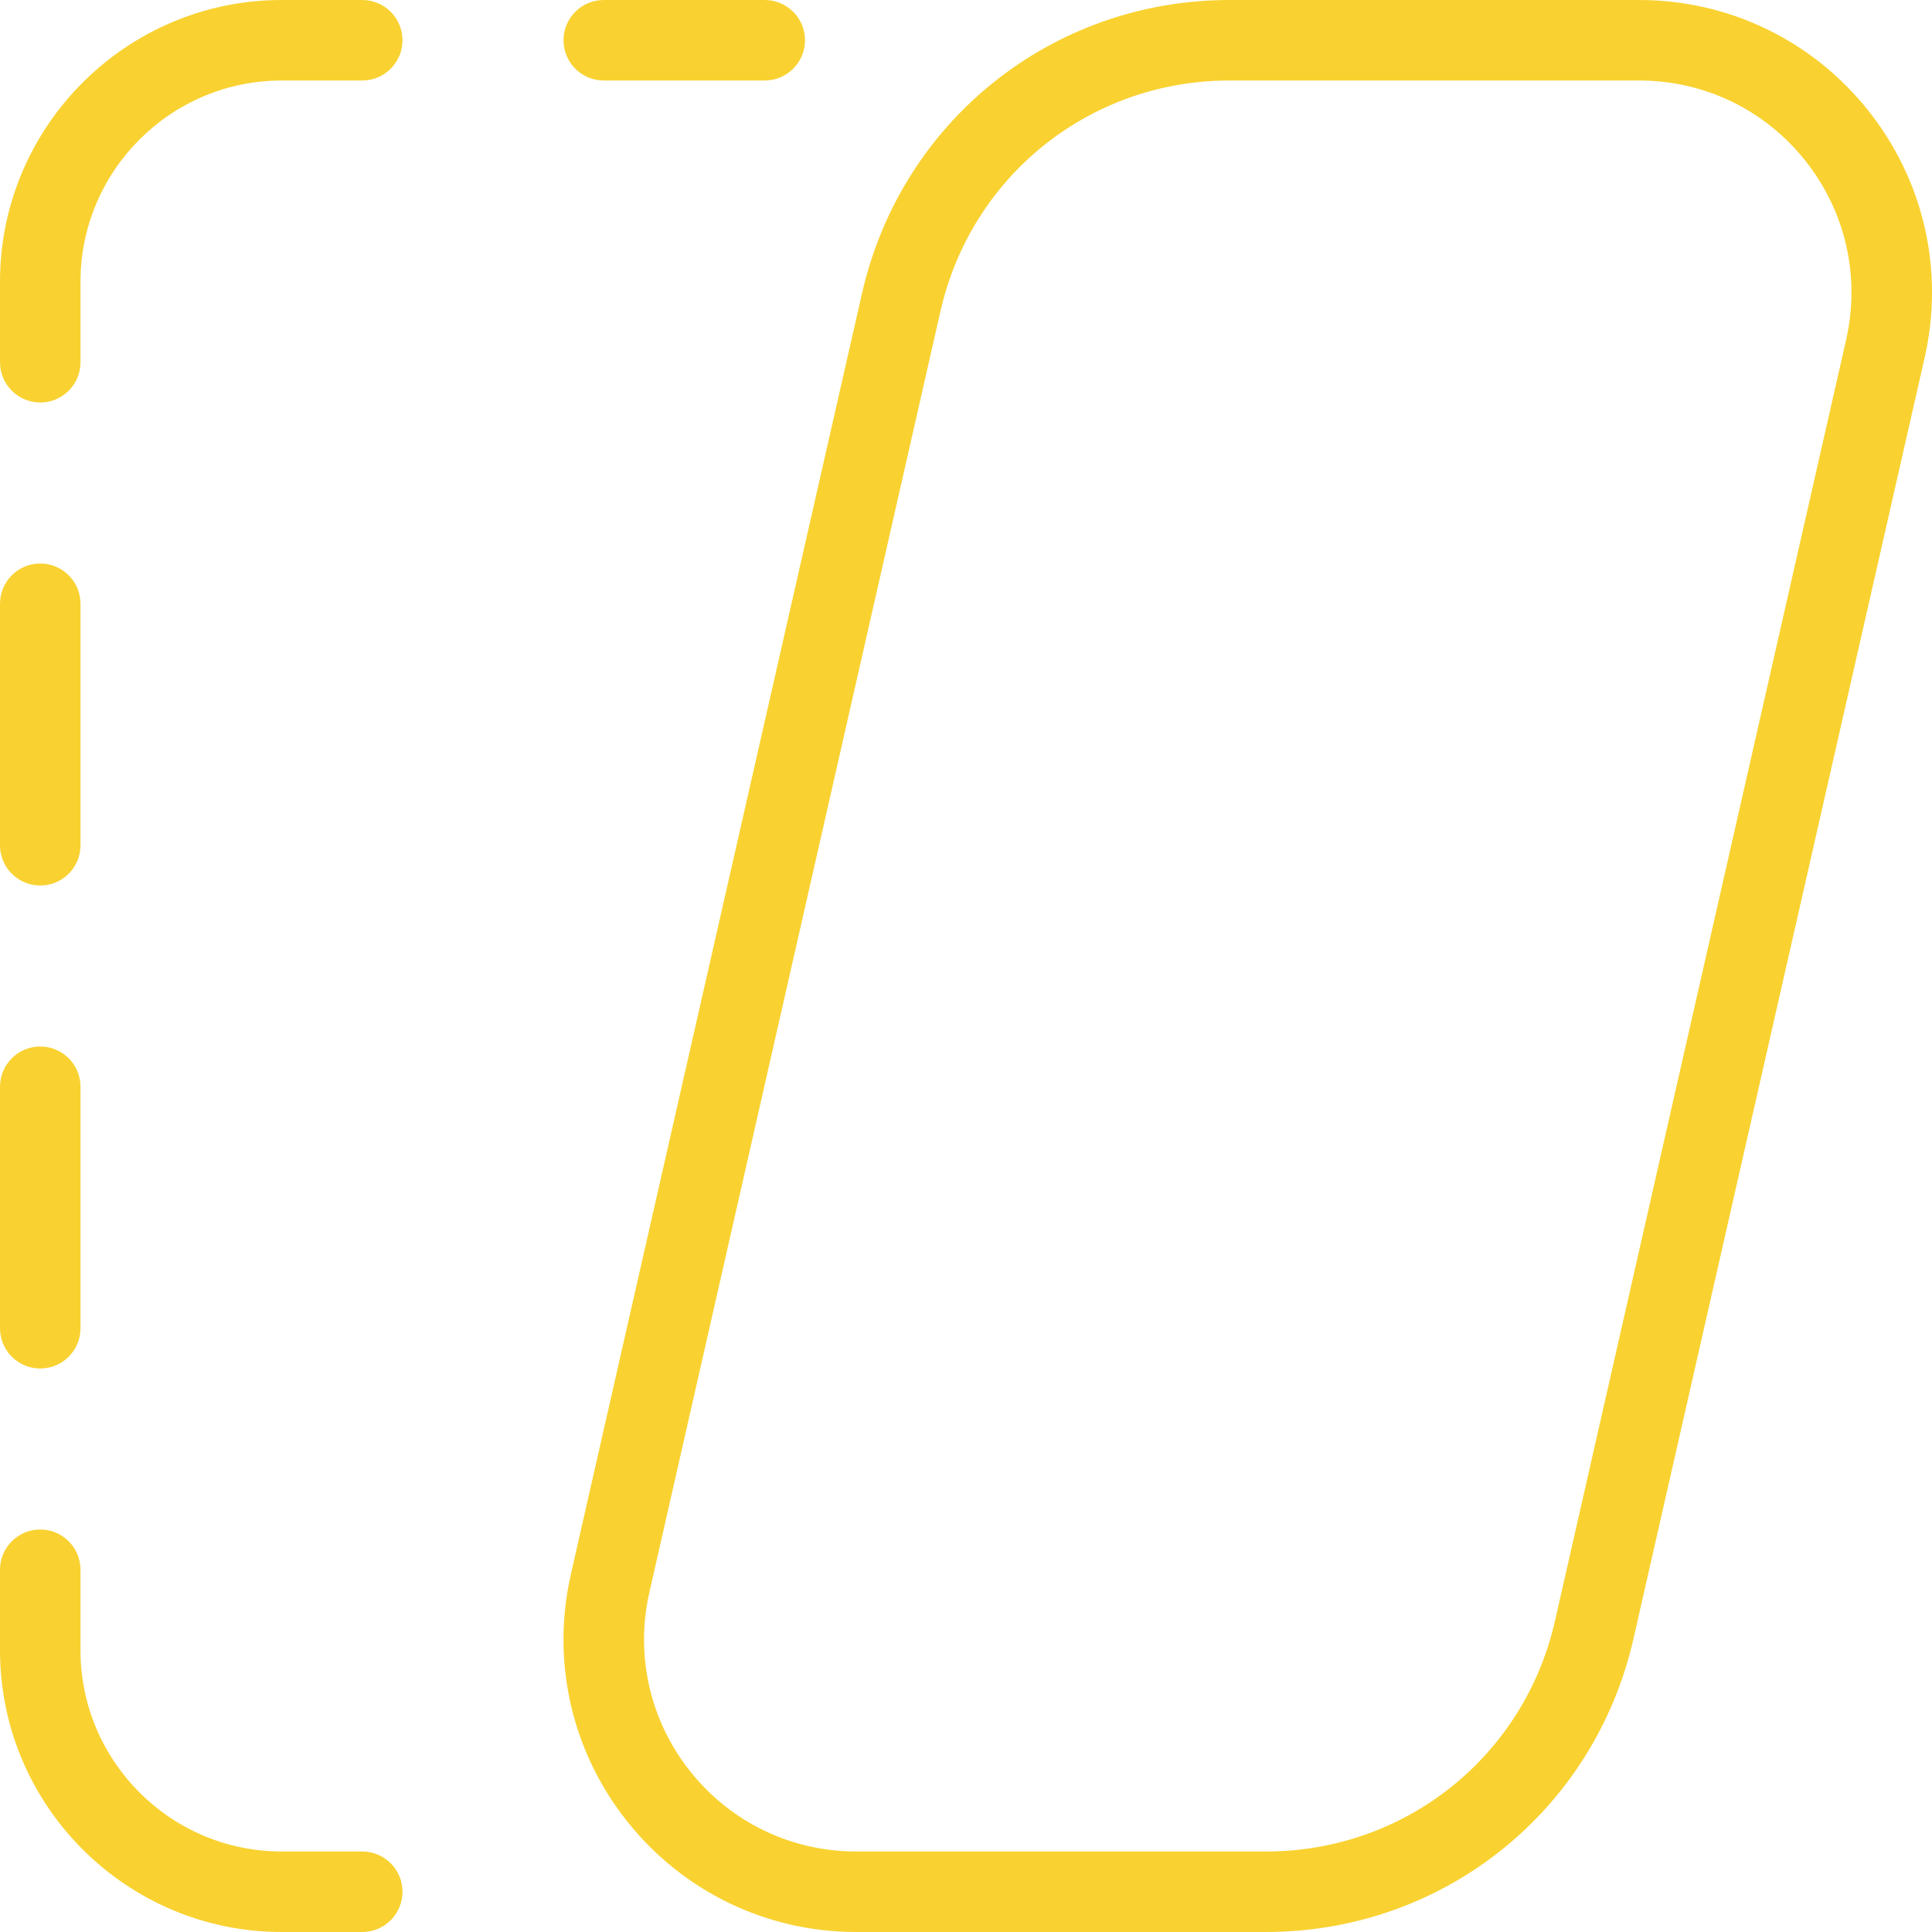 <?xml version="1.0" encoding="UTF-8"?>
<svg xmlns="http://www.w3.org/2000/svg" width="60" height="60" viewBox="0 0 60 60" fill="#f9d231">
  <path d="M12.5 58.75C12.5 59.44 11.94 60 11.25 60H8.75C3.925 60 0 56.075 0 51.25V48.75C0 48.06 0.56 47.5 1.25 47.5C1.94 47.5 2.5 48.06 2.5 48.75V51.25C2.5 54.697 5.305 57.5 8.75 57.5H11.25C11.94 57.5 12.5 58.06 12.5 58.75ZM11.25 0H8.75C3.925 0 0 3.925 0 8.75V11.25C0 11.94 0.56 12.5 1.25 12.5C1.94 12.5 2.5 11.94 2.5 11.25V8.75C2.5 5.303 5.305 2.5 8.75 2.5H11.25C11.94 2.5 12.5 1.94 12.5 1.25C12.5 0.56 11.94 0 11.25 0ZM1.25 27.5C1.94 27.5 2.5 26.94 2.5 26.25V18.75C2.5 18.06 1.94 17.5 1.25 17.5C0.56 17.5 0 18.06 0 18.75V26.25C0 26.94 0.56 27.5 1.25 27.5ZM1.25 42.5C1.94 42.5 2.5 41.94 2.5 41.25V33.75C2.5 33.06 1.94 32.5 1.25 32.5C0.56 32.5 0 33.06 0 33.75V41.25C0 41.94 0.56 42.5 1.25 42.5ZM59.773 11.102L50.73 50.888C49.51 56.252 44.815 60 39.315 60H26.595C23.815 60 21.225 58.752 19.49 56.58C17.755 54.407 17.113 51.608 17.727 48.898L26.77 9.113C27.99 3.748 32.685 0 38.185 0H50.905C53.685 0 56.275 1.248 58.01 3.42C59.745 5.593 60.388 8.393 59.773 11.102ZM56.057 4.98C54.8 3.402 52.922 2.5 50.905 2.5H38.185C33.86 2.5 30.168 5.447 29.207 9.665L20.168 49.447C19.72 51.413 20.185 53.445 21.442 55.02C22.7 56.597 24.578 57.5 26.595 57.5H39.315C43.64 57.5 47.333 54.553 48.292 50.335L57.333 10.553C57.78 8.588 57.315 6.555 56.057 4.98ZM18.75 2.5H23.75C24.44 2.5 25 1.94 25 1.25C25 0.56 24.44 0 23.75 0H18.75C18.06 0 17.5 0.56 17.5 1.25C17.5 1.94 18.06 2.5 18.75 2.5Z" fill="#f9d231"></path>
</svg>
